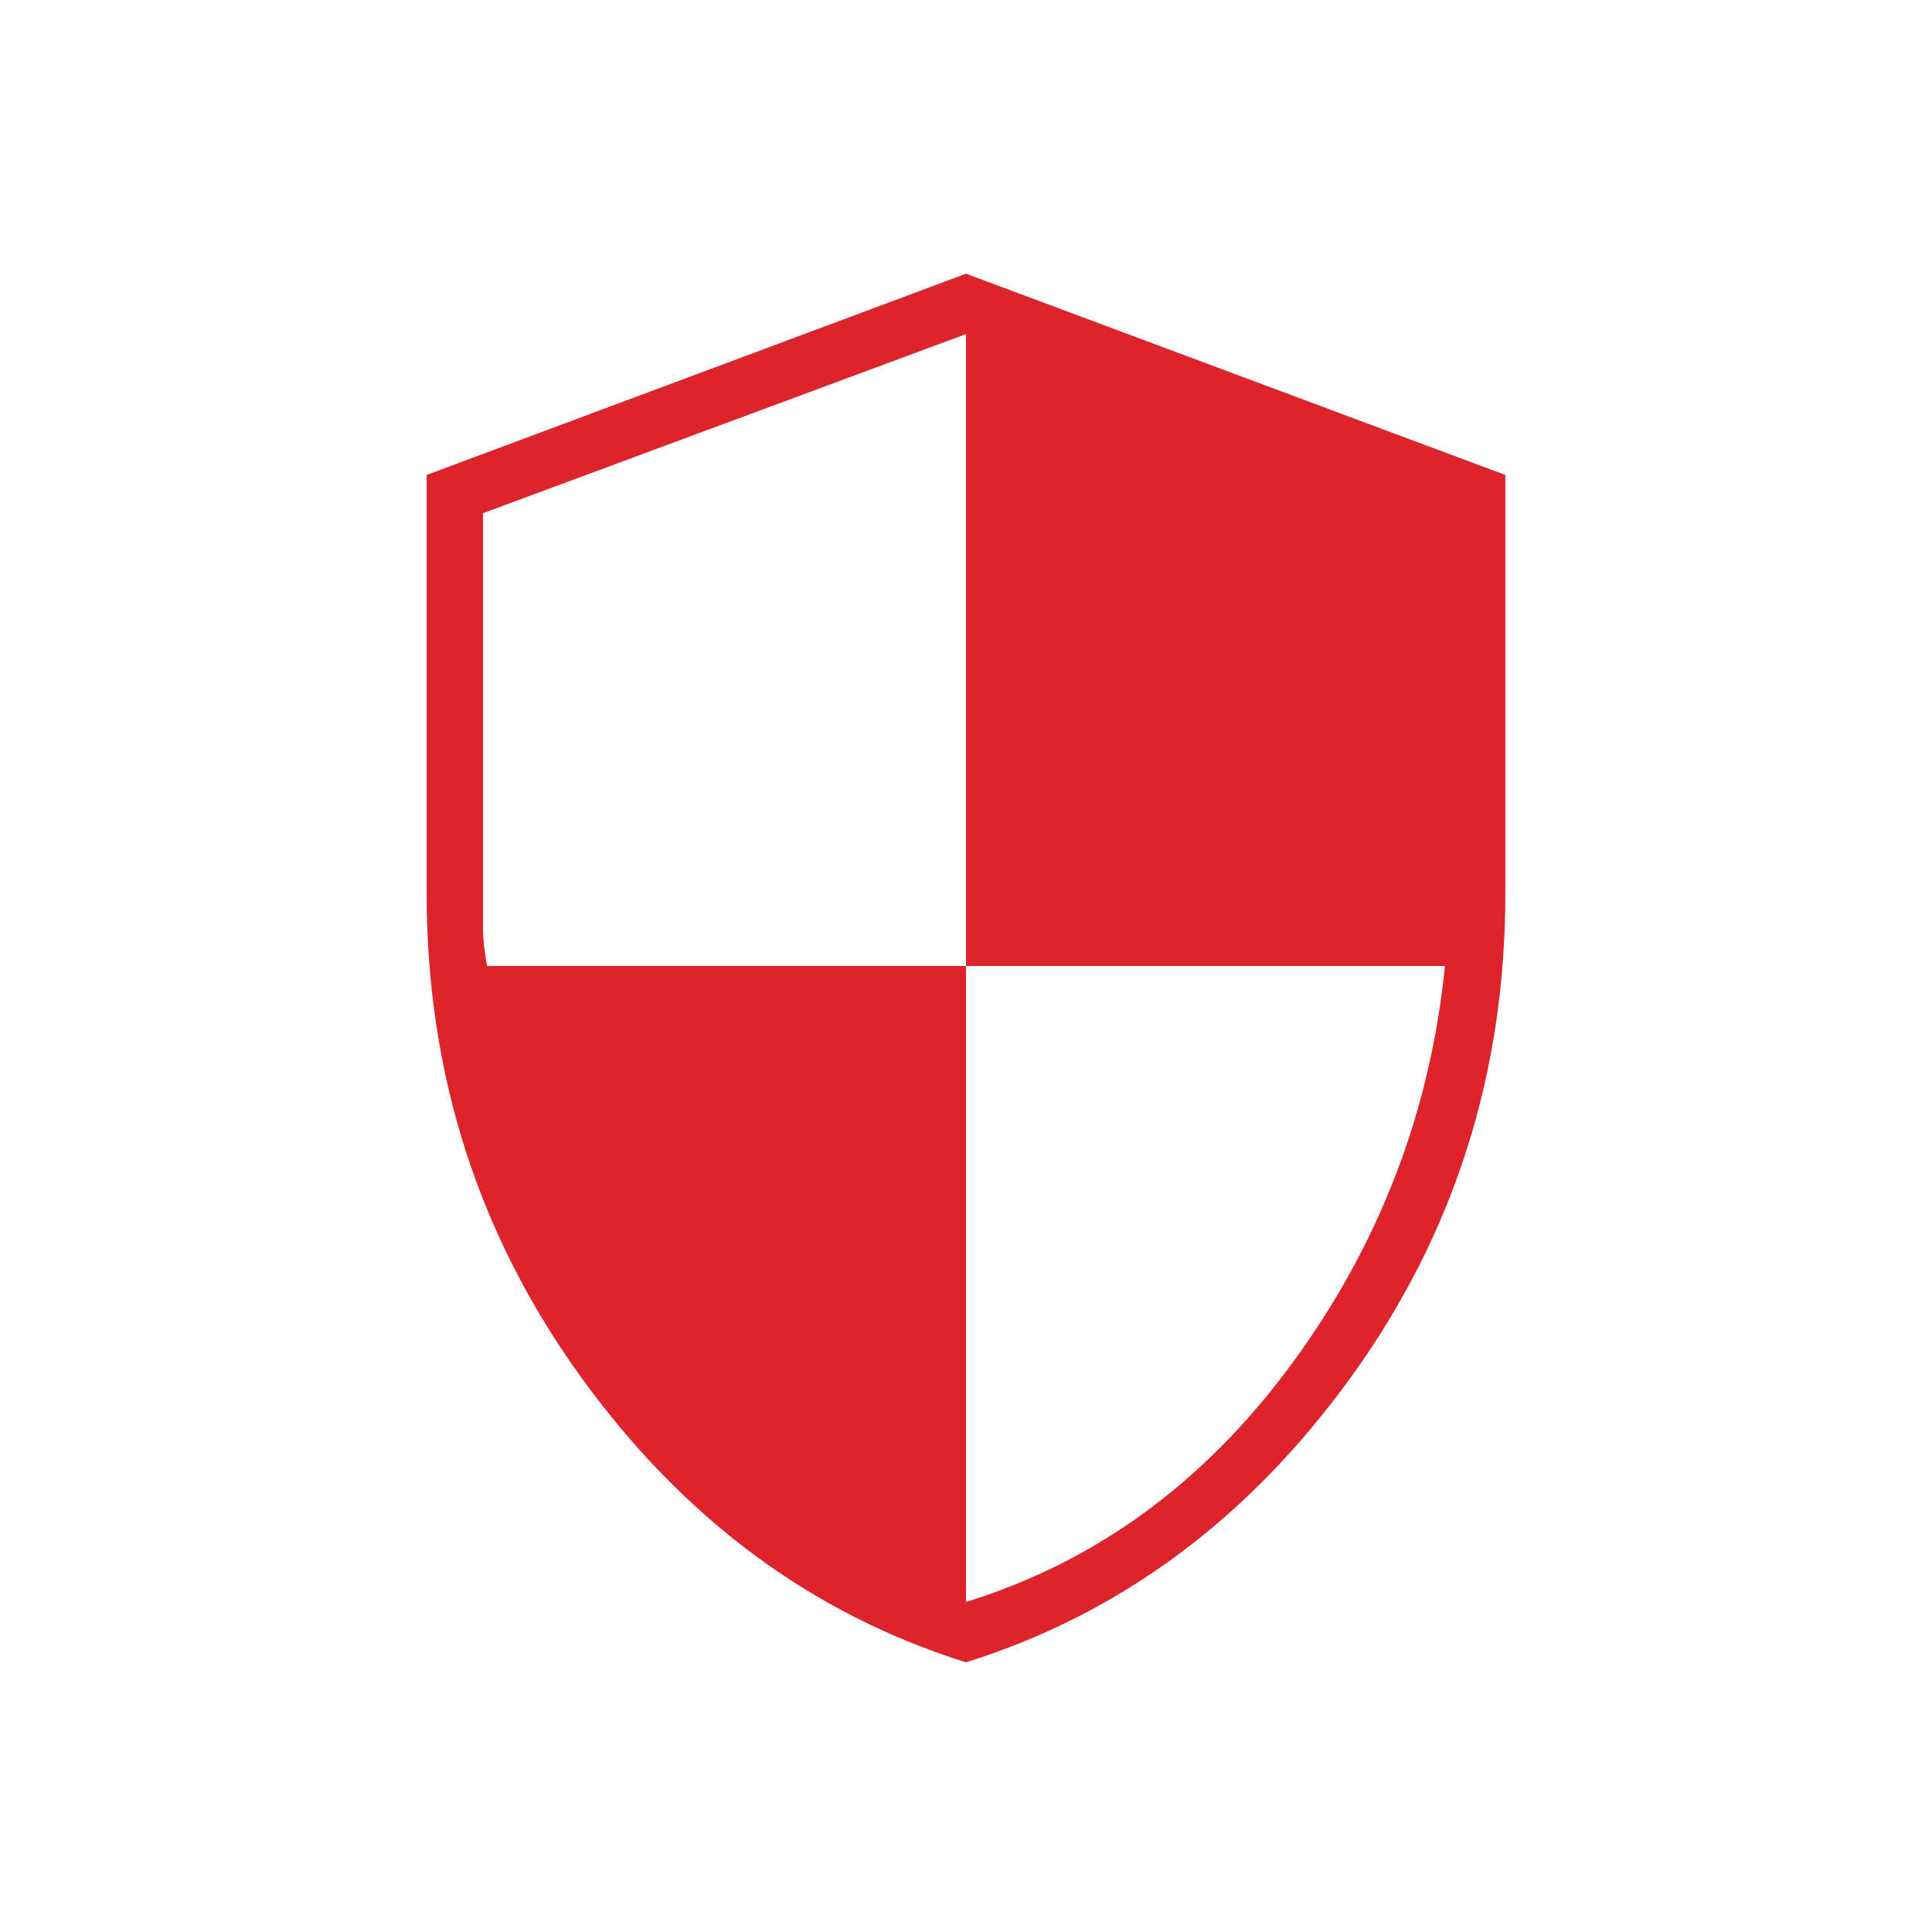 <svg xmlns="http://www.w3.org/2000/svg" height="24px" viewBox="0 -960 960 960" width="24px" fill="#dd242d"><path d="M480-134q-115-36-191.5-142T212-516v-208l268-100 268 100v208q0 134-76.5 240T480-134Zm0-30q97-30 162-118.5T718-480H480v-314l-240 89v206q0 8 2 19h238v316Z"/></svg>